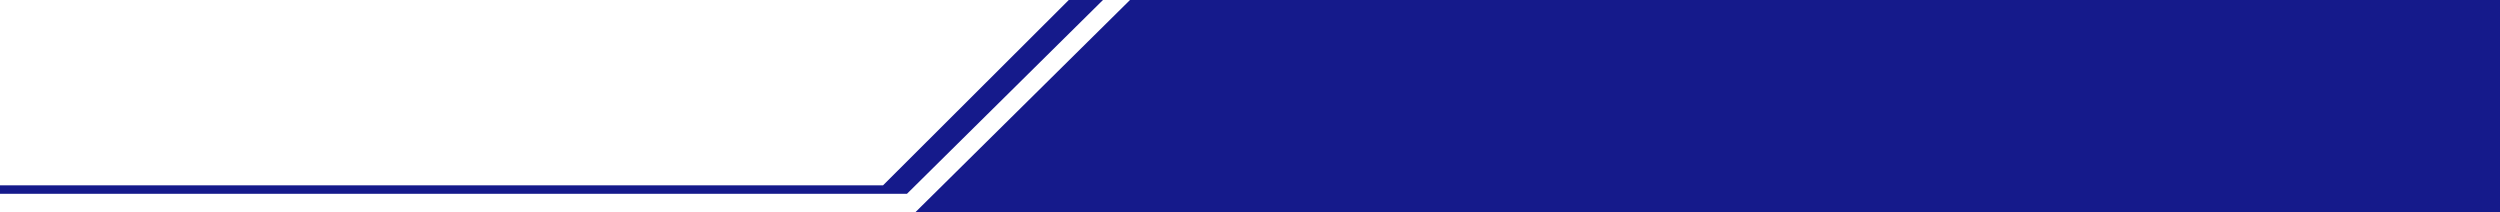 <svg xmlns="http://www.w3.org/2000/svg" viewBox="0 0 2286.898 194.083"><defs><style>.a{fill:#151a8b;}</style></defs><title>recruit_back_line</title><polygon class="a" points="2286.898 194.083 837.393 194.083 1033.677 0 2286.898 0 2286.898 194.083"/><polygon class="a" points="977.685 0 807.76 169.539 0 169.539 0 177.305 829.627 177.305 1008.942 0 977.685 0"/></svg>
